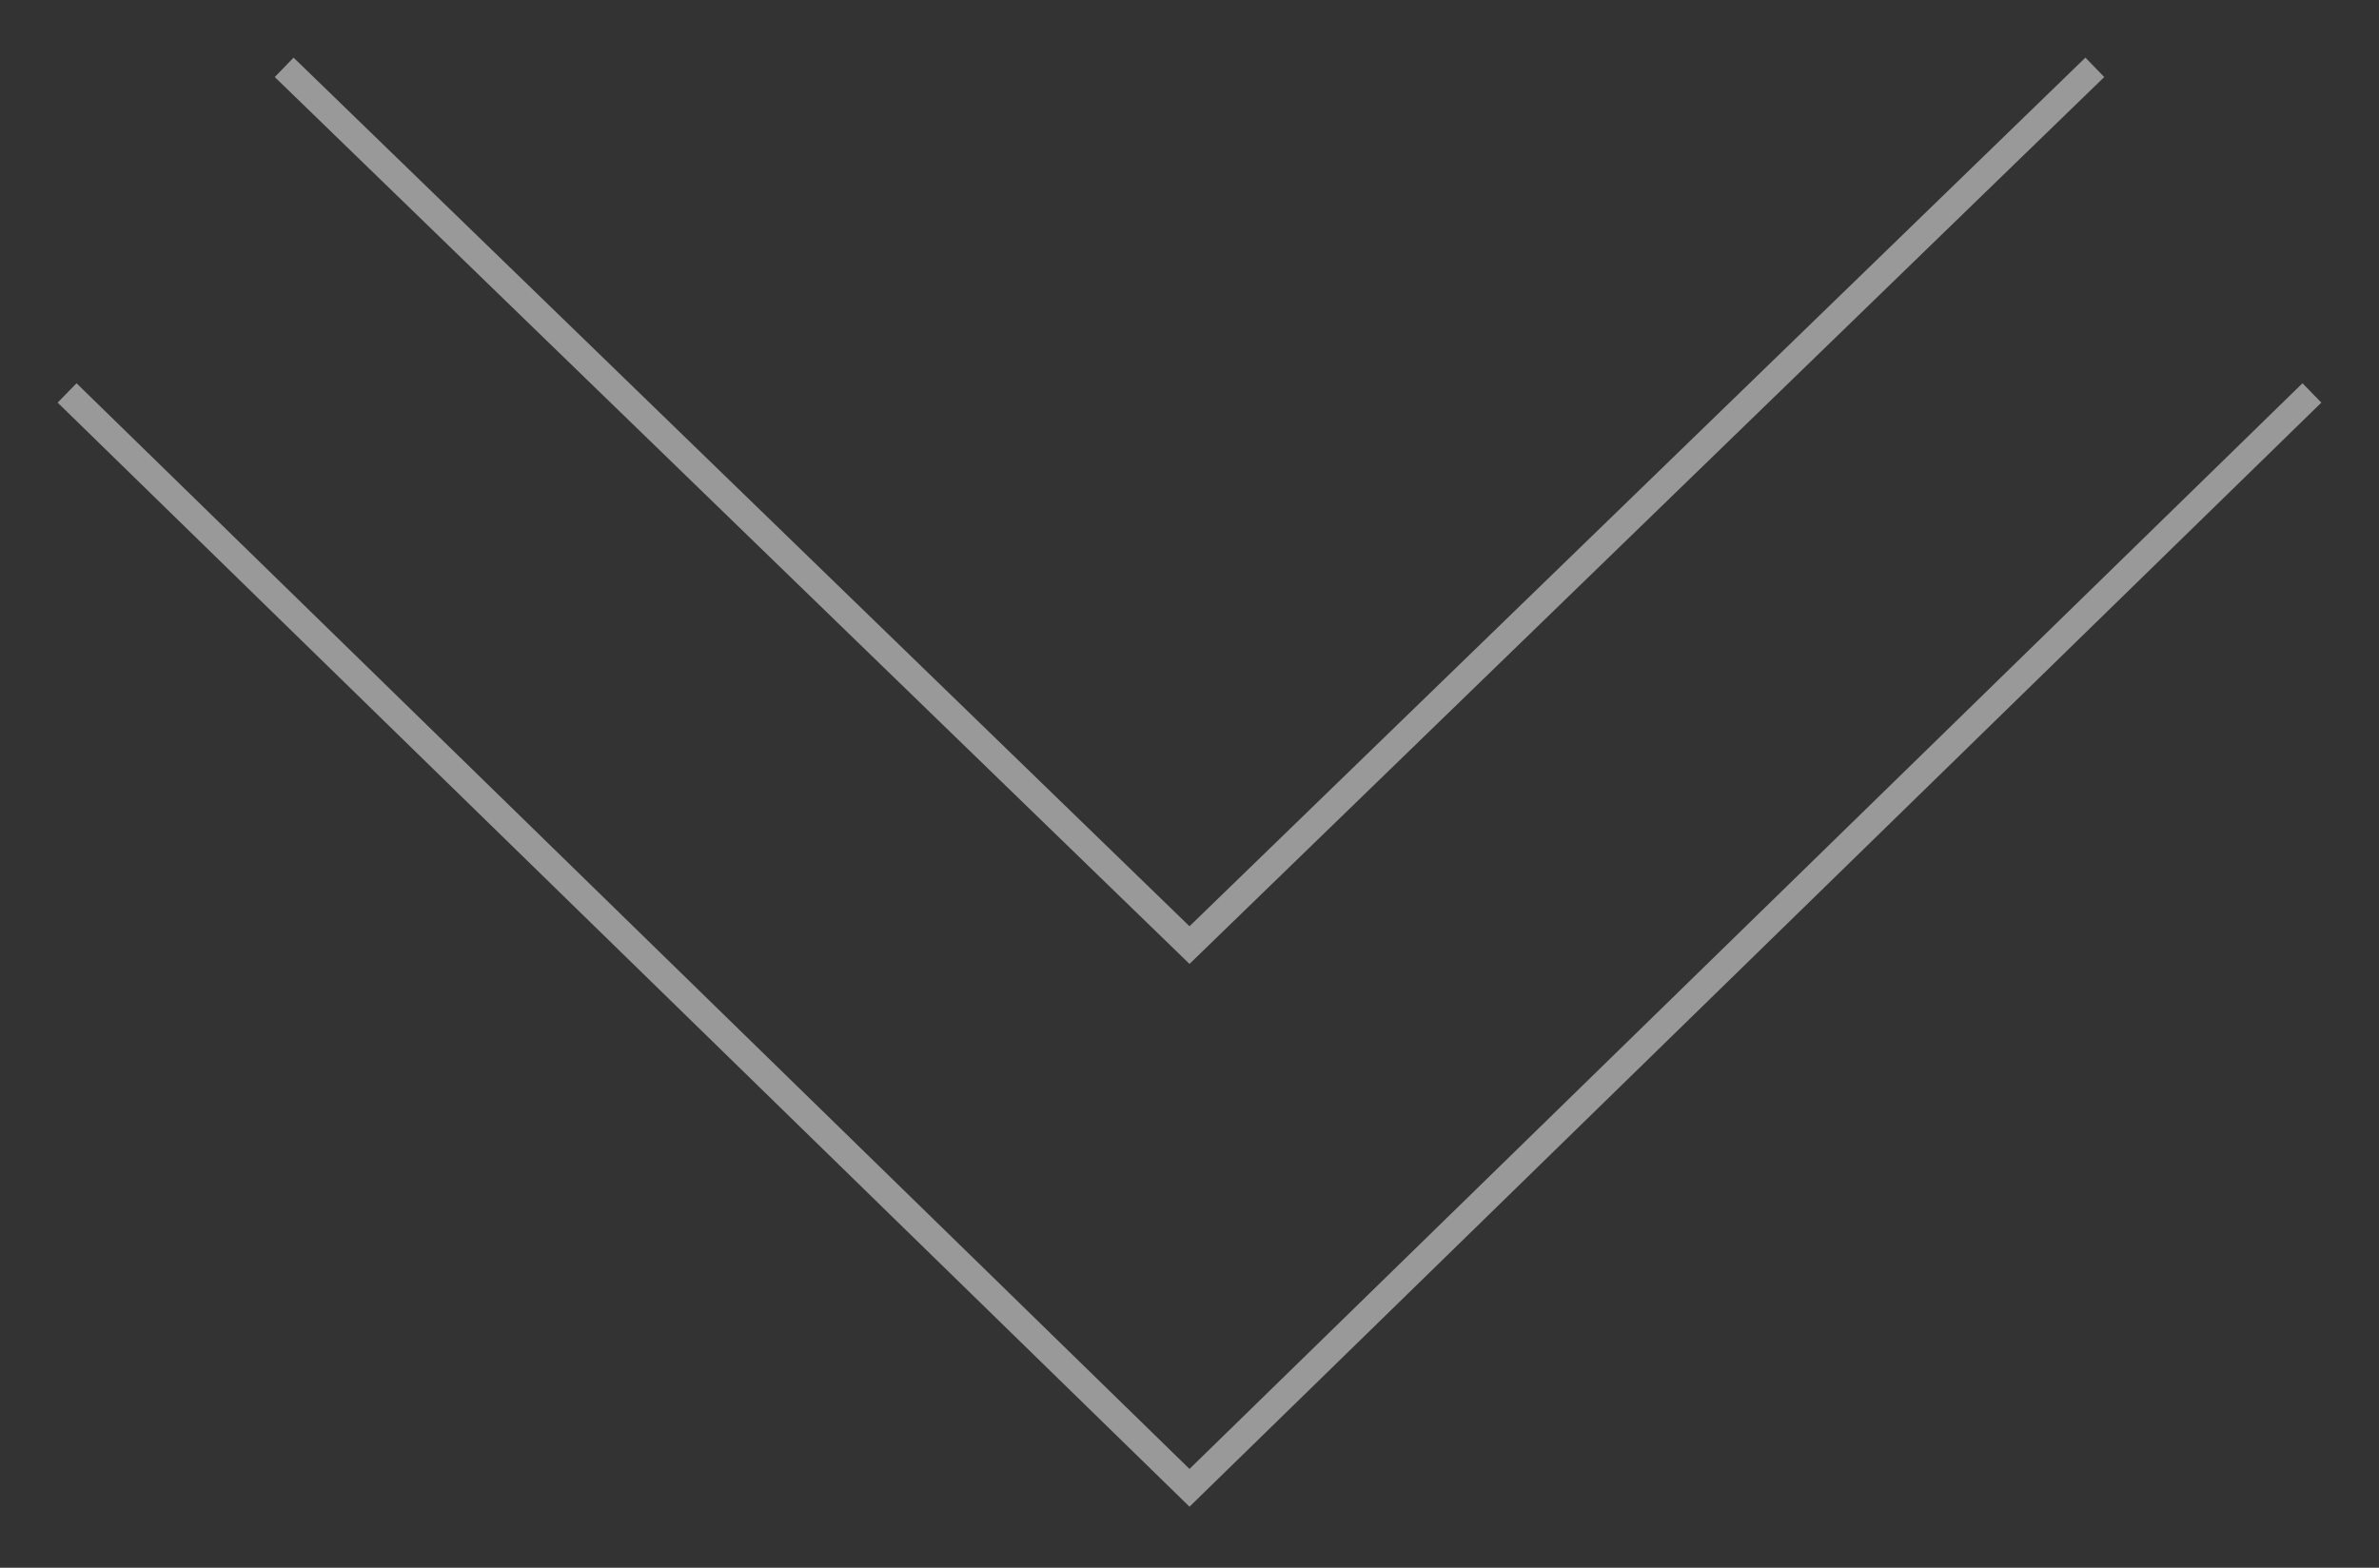 <?xml version="1.0" encoding="UTF-8"?> <svg xmlns="http://www.w3.org/2000/svg" width="176" height="116" viewBox="0 0 176 116" fill="none"><rect x="0" y="0" width="176" height="116" fill="#333333" stroke="none"/> <path d="M5.679 29.772L88 110.086L170.321 29.772" stroke="white" stroke-opacity="0.5" stroke-width="2" stroke-miterlimit="10" stroke-linecap="square"></path> <path d="M21.741 5.678L88 69.929L154.259 5.678" stroke="white" stroke-opacity="0.5" stroke-width="2" stroke-miterlimit="10" stroke-linecap="square"></path> </svg> 